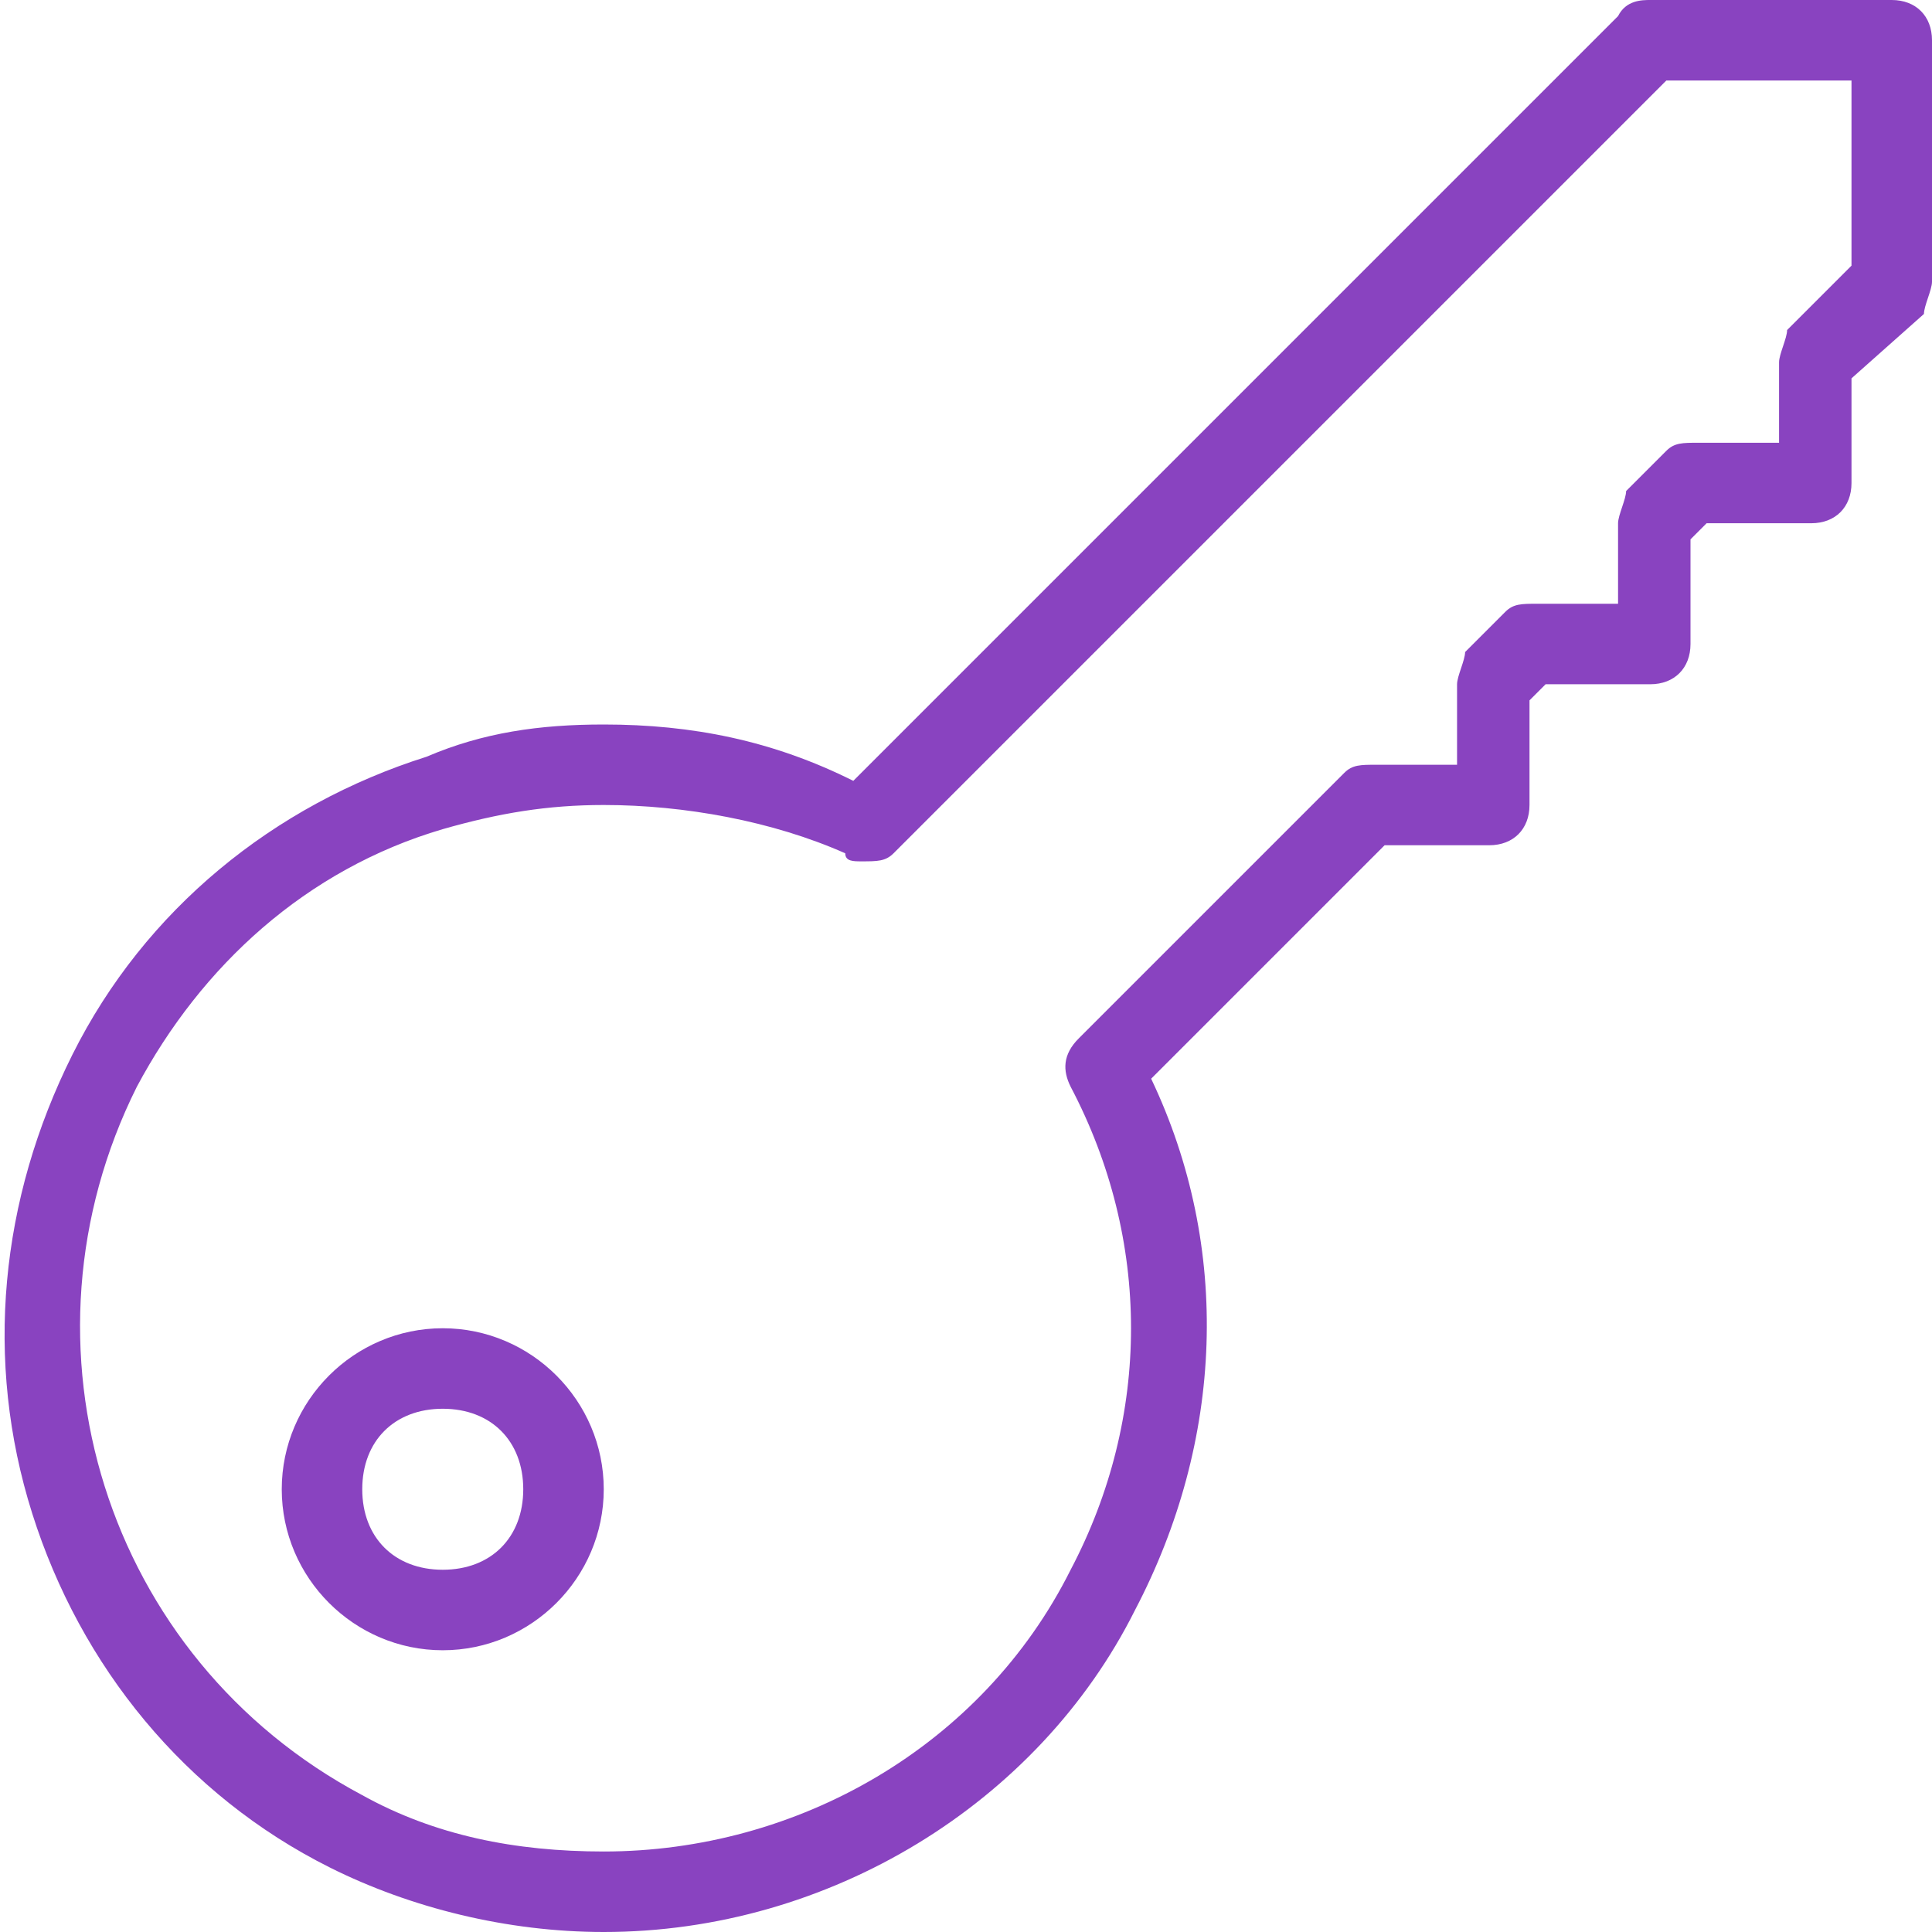 <?xml version="1.0" encoding="utf-8"?>
<!-- Generator: Adobe Illustrator 24.2.0, SVG Export Plug-In . SVG Version: 6.00 Build 0)  -->
<svg version="1.1" id="Layer_1" xmlns="http://www.w3.org/2000/svg" xmlns:xlink="http://www.w3.org/1999/xlink" x="0px" y="0px"
	 viewBox="0 0 24 24" style="enable-background:new 0 0 24 24;" xml:space="preserve">
<style type="text/css">
	.st0{fill:#8943C0;}
</style>
<desc>Created with Sketch.</desc>
<g id="Icons_x2F_Objects_x2F_Lock-Key-_x28_light_x29_">
	<g id="login-key" transform="translate(0, -1)">
		<g id="Shape">
			<path id="path-1_1_" class="st0" d="M5.5,21.5c-1.1,0-2-0.9-2-2s0.9-2,2-2s2,0.9,2,2S6.6,21.5,5.5,21.5z M5.5,18.5
				c-0.6,0-1,0.4-1,1s0.4,1,1,1s1-0.4,1-1S6.1,18.5,5.5,18.5z M7.5,25c-1.2,0-2.4-0.3-3.4-0.8c-1.8-0.9-3.1-2.5-3.7-4.4
				c-0.6-1.9-0.4-3.9,0.5-5.7c0.9-1.8,2.5-3.1,4.4-3.7C6,10.1,6.7,10,7.5,10c1.1,0,2.1,0.2,3.1,0.7l9.5-9.5C20.2,1,20.4,1,20.5,1h3
				C23.8,1,24,1.2,24,1.5v3c0,0.1-0.1,0.3-0.1,0.4L23,5.7V7c0,0.3-0.2,0.5-0.5,0.5h-1.3L21,7.7V9c0,0.3-0.2,0.5-0.5,0.5h-1.3L19,9.7
				V11c0,0.3-0.2,0.5-0.5,0.5h-1.3l-2.9,2.9c1,2.1,0.9,4.5-0.2,6.6C12.9,23.4,10.3,25,7.5,25z M7.5,11c-0.7,0-1.3,0.1-2,0.3
				c-1.7,0.5-3,1.7-3.8,3.2c-1.6,3.2-0.4,7.1,2.8,8.8c0.9,0.5,1.9,0.7,3,0.7c2.4,0,4.7-1.3,5.8-3.5c1-1.9,1-4.1,0-6
				c-0.1-0.2-0.1-0.4,0.1-0.6l3.3-3.3c0.1-0.1,0.2-0.1,0.4-0.1h1v-1c0-0.1,0.1-0.3,0.1-0.4l0.5-0.5c0.1-0.1,0.2-0.1,0.4-0.1h1v-1
				c0-0.1,0.1-0.3,0.1-0.4l0.5-0.5c0.1-0.1,0.2-0.1,0.4-0.1h1v-1c0-0.1,0.1-0.3,0.1-0.4L23,4.3V2h-2.3l-9.6,9.6
				c-0.1,0.1-0.2,0.1-0.4,0.1c-0.1,0-0.2,0-0.2-0.1C9.6,11.2,8.5,11,7.5,11z"/>
		</g>
	</g>
</g>
</svg>
